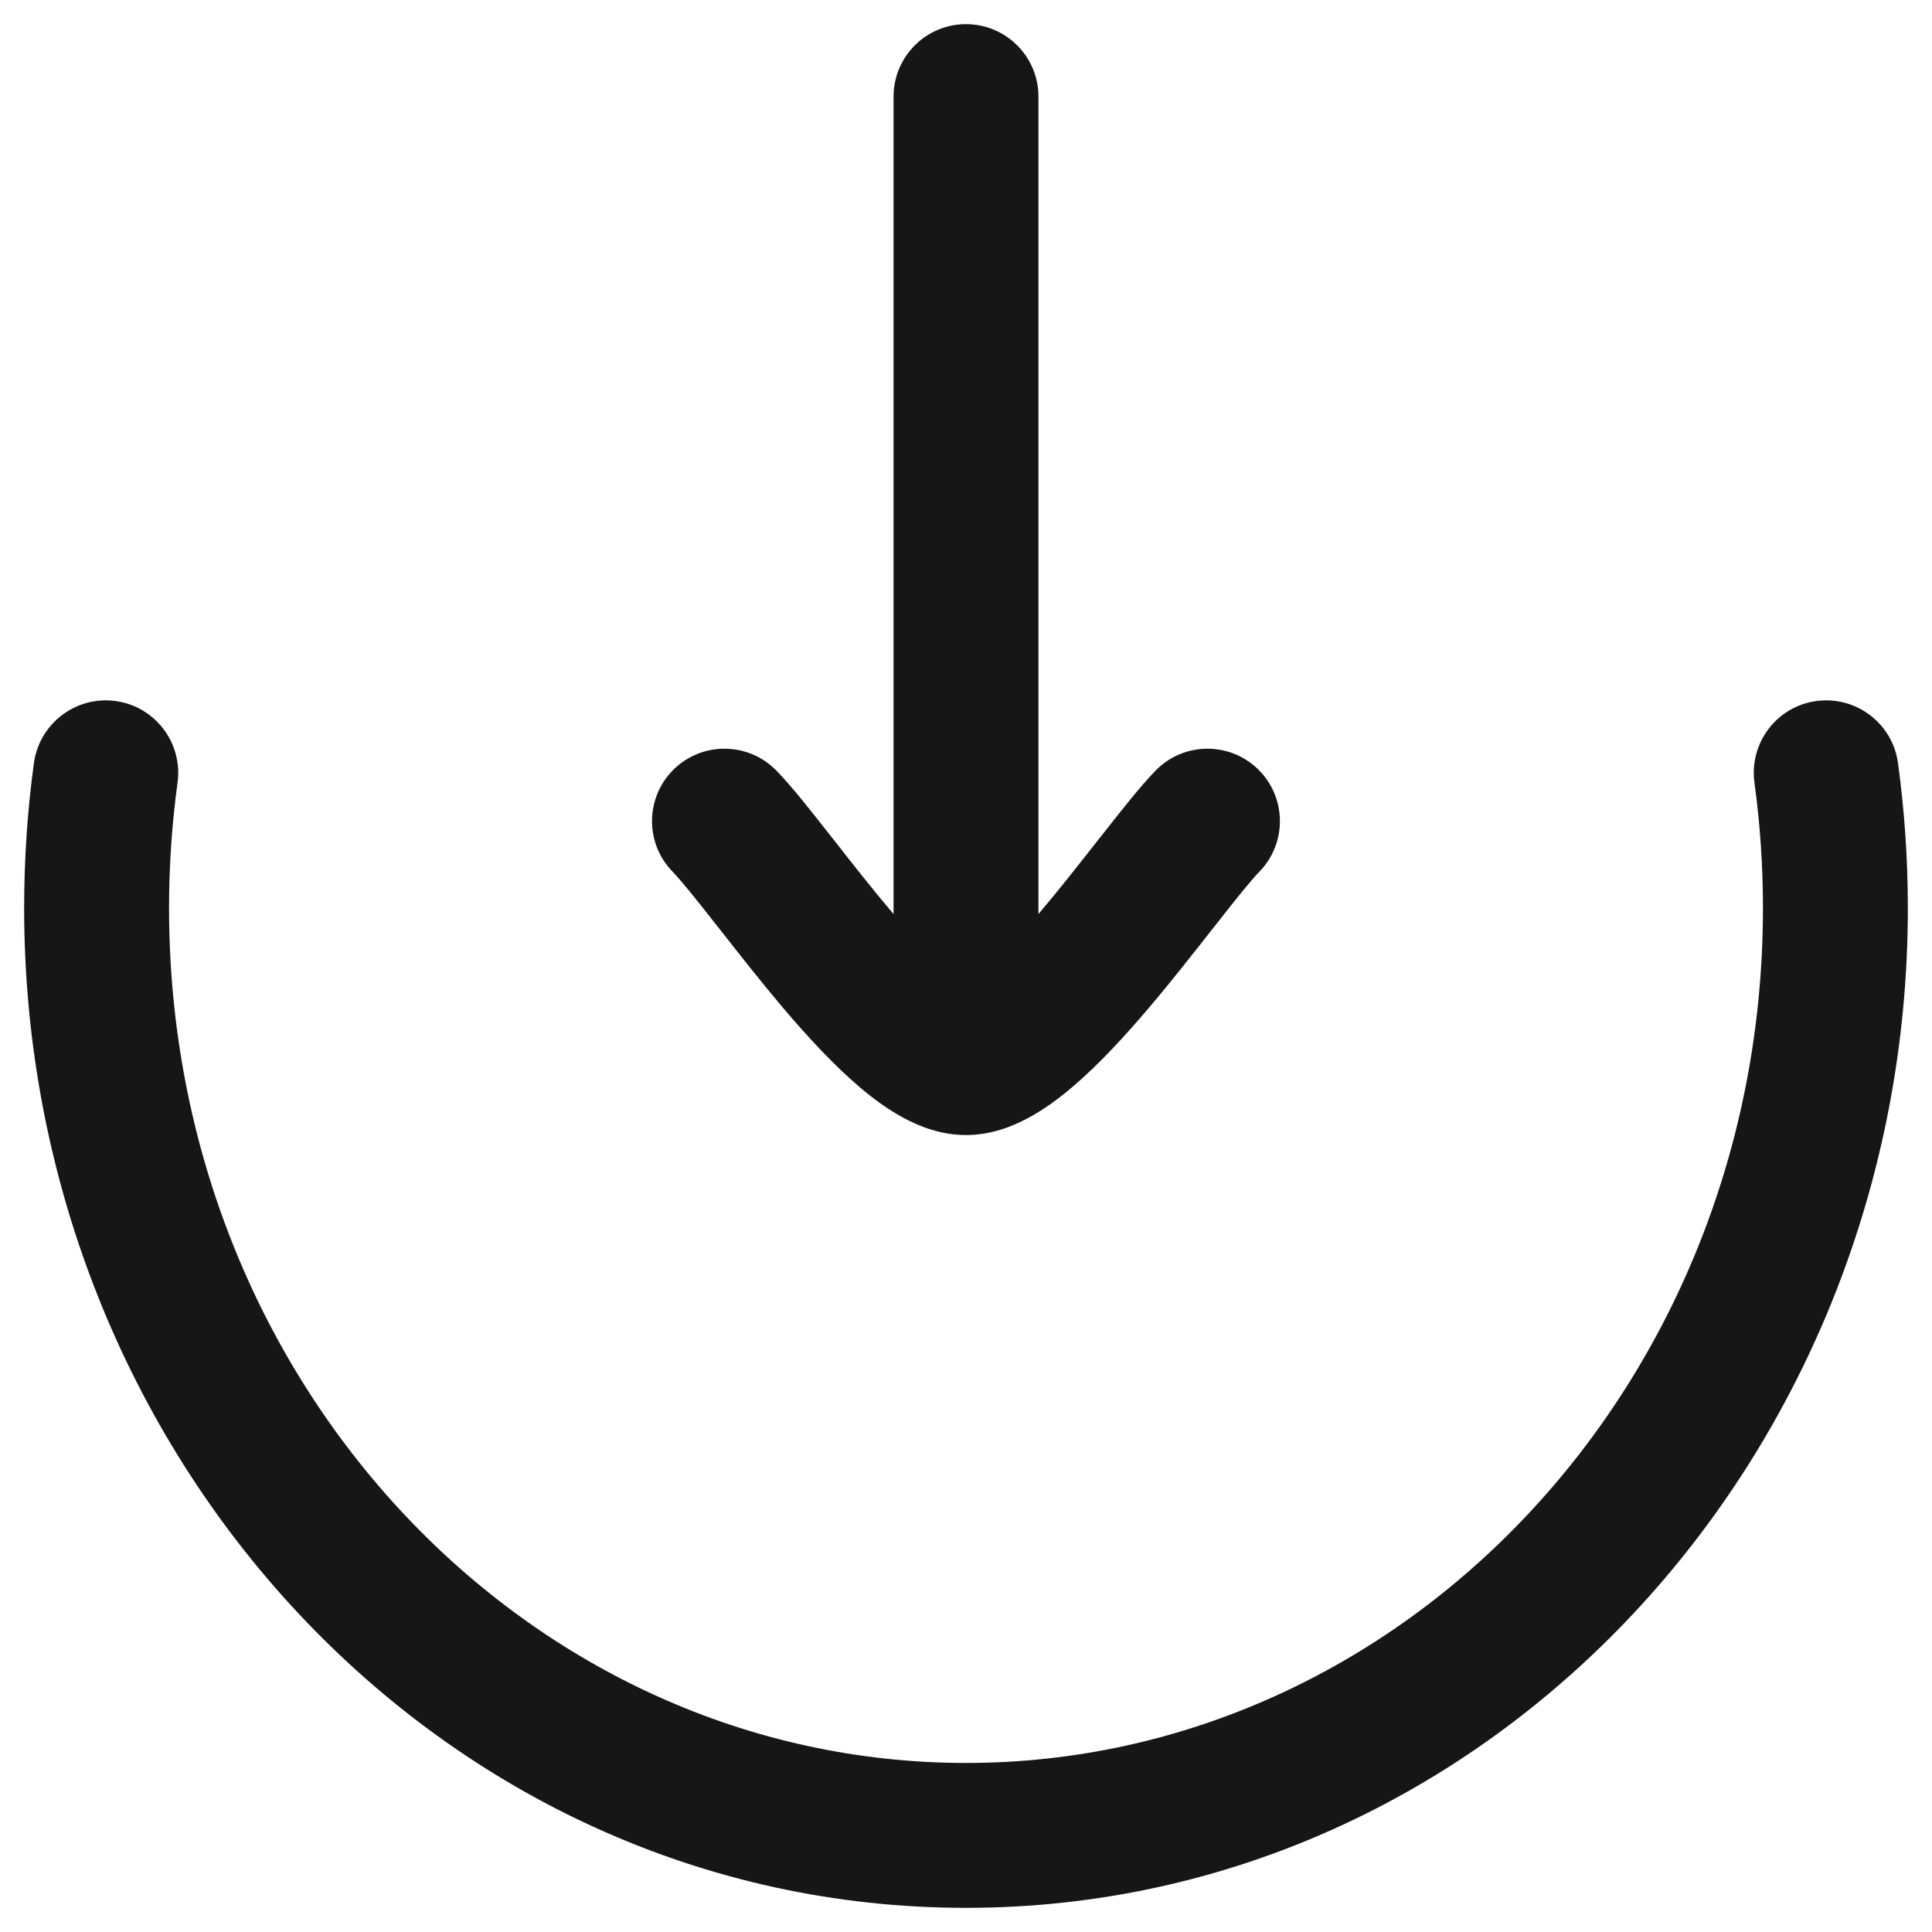 <svg width="20" height="20" viewBox="0 0 20 20" fill="none" xmlns="http://www.w3.org/2000/svg">
<path d="M18.802 7.257C19.213 7.201 19.592 7.488 19.648 7.899C19.715 8.389 19.75 8.891 19.75 9.401C19.75 15.07 15.429 19.75 10 19.75C4.57 19.75 0.25 15.07 0.25 9.401C0.25 8.891 0.284 8.389 0.351 7.899C0.408 7.488 0.787 7.201 1.197 7.257C1.607 7.313 1.894 7.692 1.838 8.102C1.78 8.525 1.75 8.959 1.75 9.401C1.75 14.335 5.488 18.25 10 18.25C14.511 18.25 18.25 14.335 18.25 9.401C18.25 8.959 18.22 8.525 18.162 8.102C18.106 7.692 18.392 7.313 18.802 7.257ZM10 0.25C10.414 0.25 10.75 0.586 10.75 1V9.462C10.752 9.46 10.754 9.458 10.756 9.455C10.966 9.207 11.173 8.943 11.366 8.697C11.381 8.678 11.396 8.66 11.411 8.641C11.603 8.396 11.805 8.139 11.962 7.978C12.25 7.681 12.725 7.674 13.022 7.962C13.319 8.251 13.326 8.726 13.038 9.023C12.949 9.114 12.803 9.296 12.59 9.568C12.574 9.587 12.559 9.607 12.543 9.627C12.353 9.869 12.13 10.154 11.9 10.425C11.654 10.715 11.379 11.017 11.103 11.251C10.965 11.369 10.809 11.485 10.642 11.574C10.481 11.661 10.258 11.75 10 11.75C9.741 11.75 9.519 11.661 9.357 11.574C9.19 11.485 9.034 11.369 8.896 11.251C8.621 11.017 8.345 10.715 8.099 10.425C7.87 10.154 7.647 9.869 7.457 9.627C7.441 9.607 7.425 9.587 7.41 9.568C7.197 9.296 7.05 9.114 6.962 9.023C6.673 8.726 6.68 8.251 6.977 7.962C7.274 7.674 7.749 7.681 8.038 7.978C8.195 8.139 8.397 8.396 8.589 8.641C8.603 8.66 8.619 8.678 8.634 8.697C8.826 8.943 9.033 9.207 9.244 9.455C9.246 9.458 9.248 9.46 9.25 9.462V1C9.25 0.586 9.586 0.25 10 0.25Z" fill="#161616"/>
</svg>
